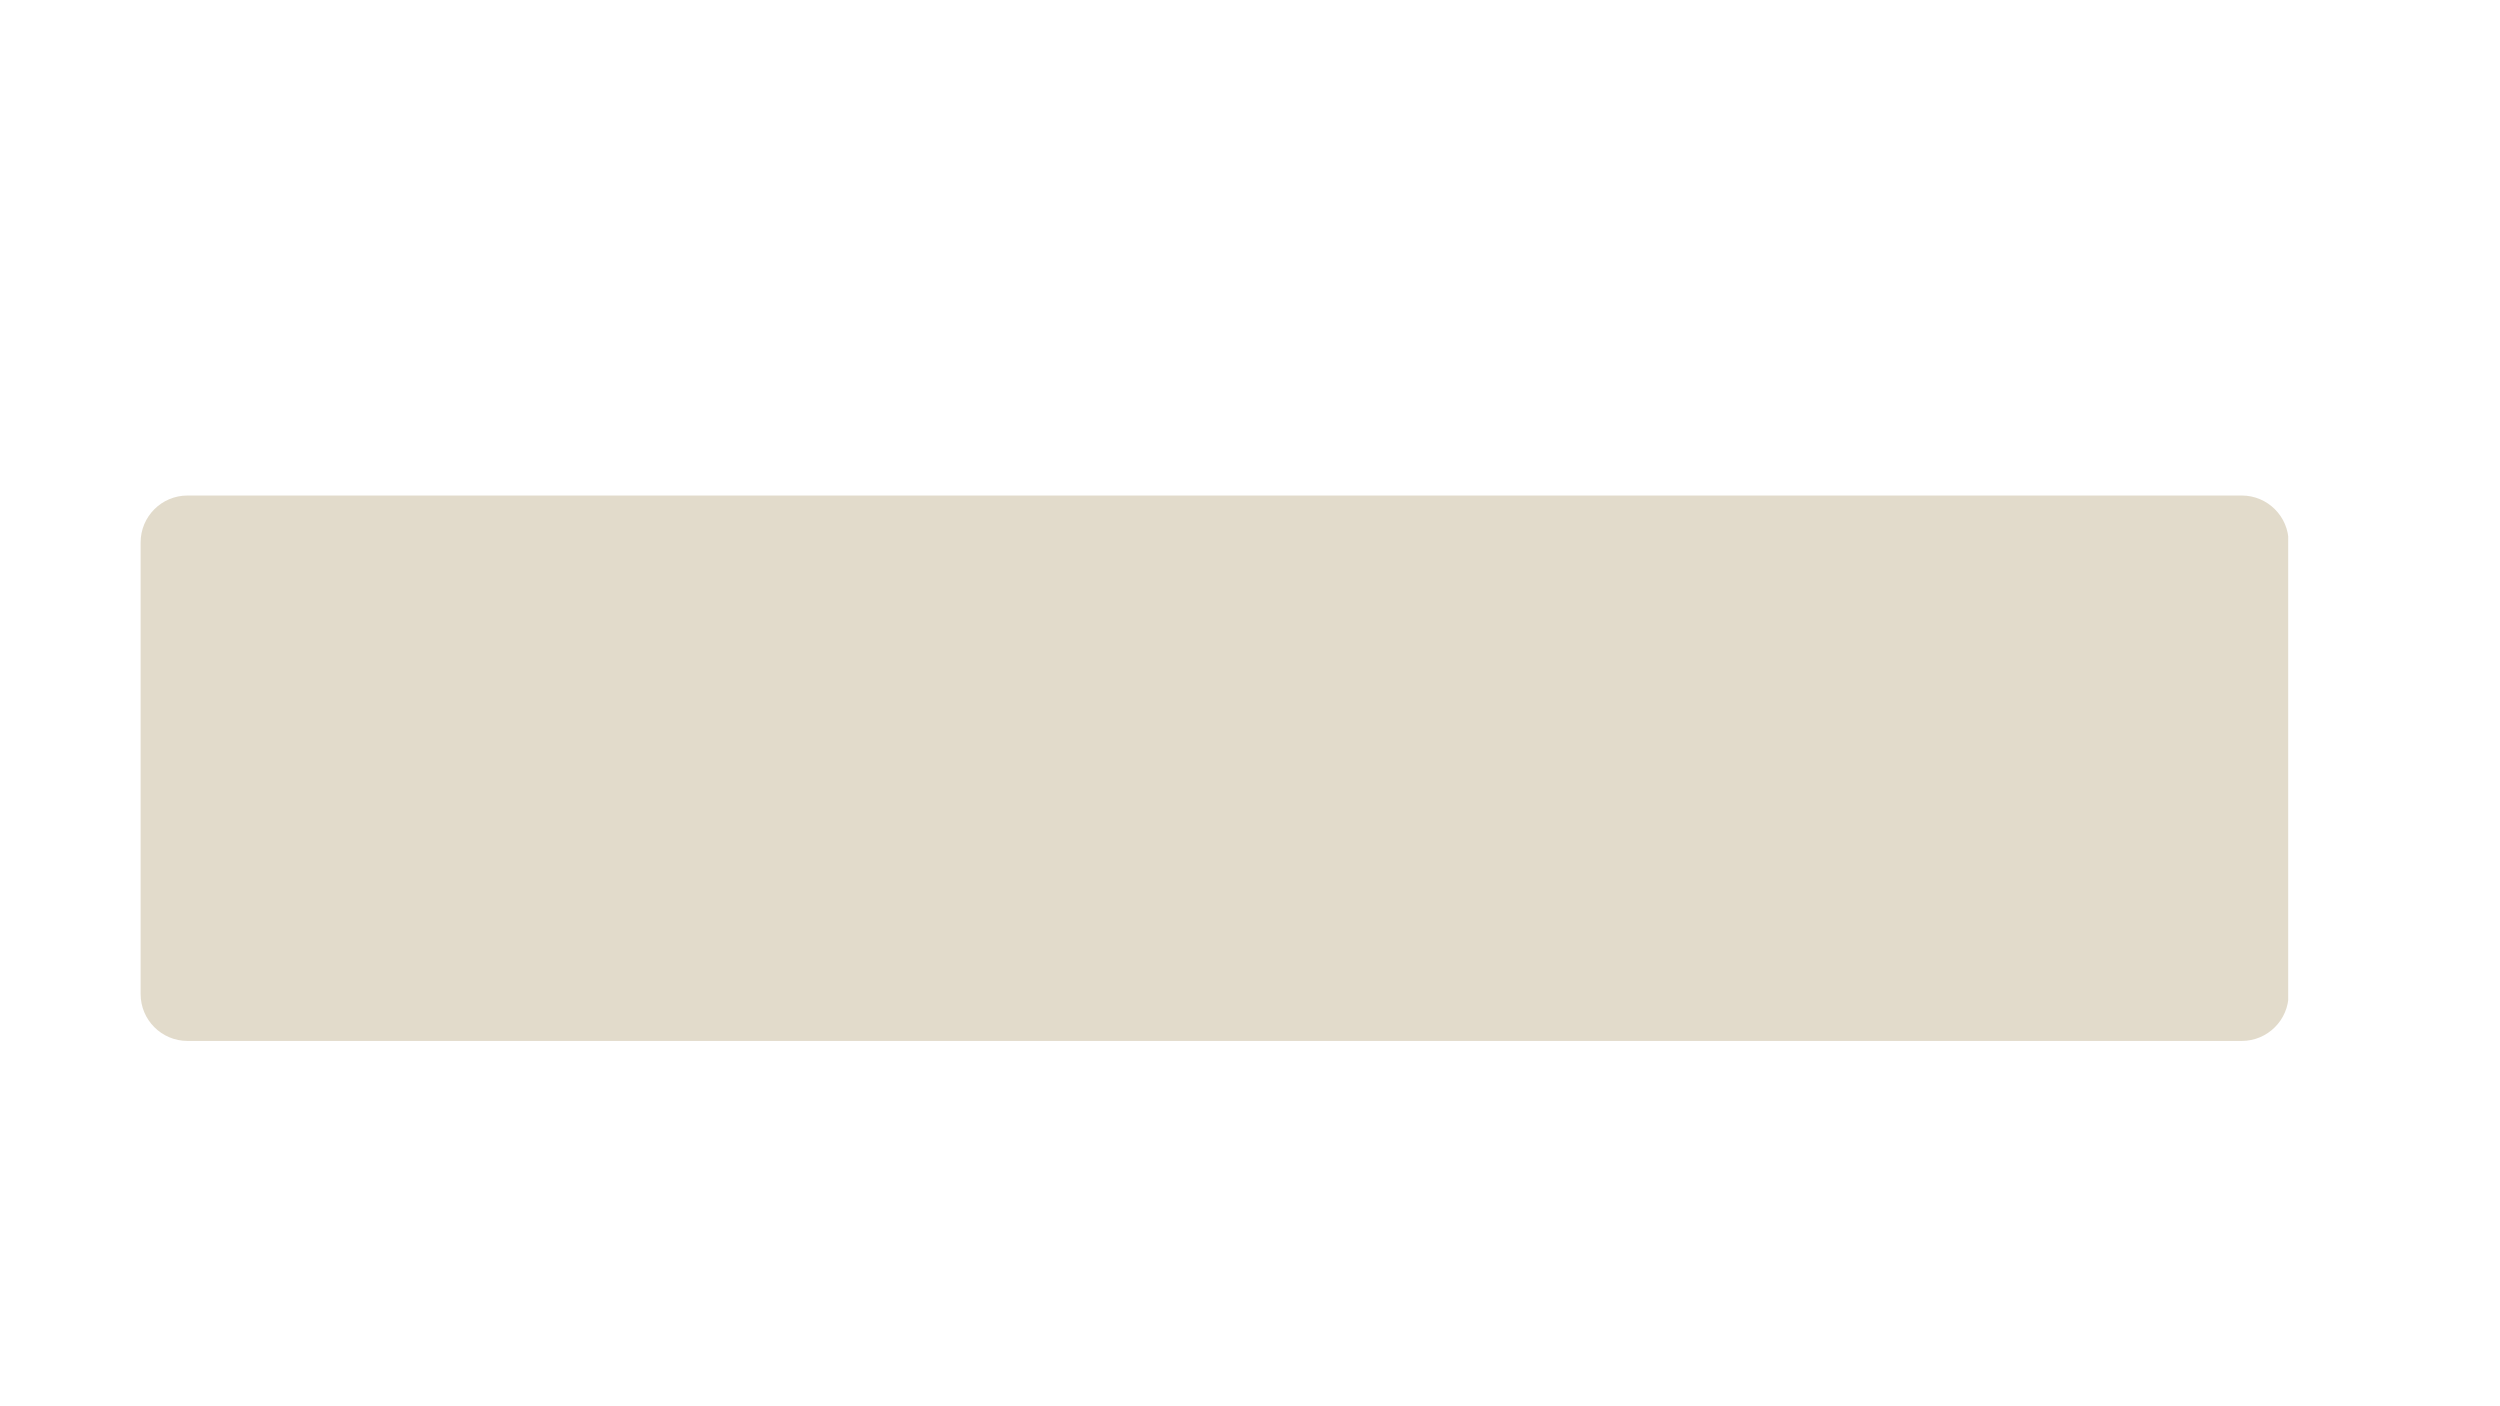 <svg xmlns="http://www.w3.org/2000/svg" xmlns:xlink="http://www.w3.org/1999/xlink" width="1920" zoomAndPan="magnify" viewBox="0 0 1440 810" height="1080" preserveAspectRatio="xMidYMid meet" version="1.2"><defs><clipPath id="db5cb13ab6"><path d="M 81 285.422 L 1318 285.422 L 1318 599.578 L 81 599.578 Z M 81 285.422 "/></clipPath><clipPath id="b358d81e6a"><path d="M 108 285.422 L 1291.25 285.422 C 1306.16 285.422 1318.25 297.508 1318.25 312.422 L 1318.25 572.578 C 1318.25 587.492 1306.16 599.578 1291.25 599.578 L 108 599.578 C 93.09 599.578 81 587.492 81 572.578 L 81 312.422 C 81 297.508 93.09 285.422 108 285.422 Z M 108 285.422 "/></clipPath></defs><g id="380ecb0990"><rect x="0" width="1440" y="0" height="810" style="fill:#ffffff;fill-opacity:1;stroke:none;"/><rect x="0" width="1440" y="0" height="810" style="fill:#ffffff;fill-opacity:1;stroke:none;"/><g clip-rule="nonzero" clip-path="url(#db5cb13ab6)"><g clip-rule="nonzero" clip-path="url(#b358d81e6a)"><path style=" stroke:none;fill-rule:nonzero;fill:#e2dbcb;fill-opacity:1;" d="M 81 285.422 L 1318 285.422 L 1318 599.578 L 81 599.578 Z M 81 285.422 "/></g></g></g></svg>